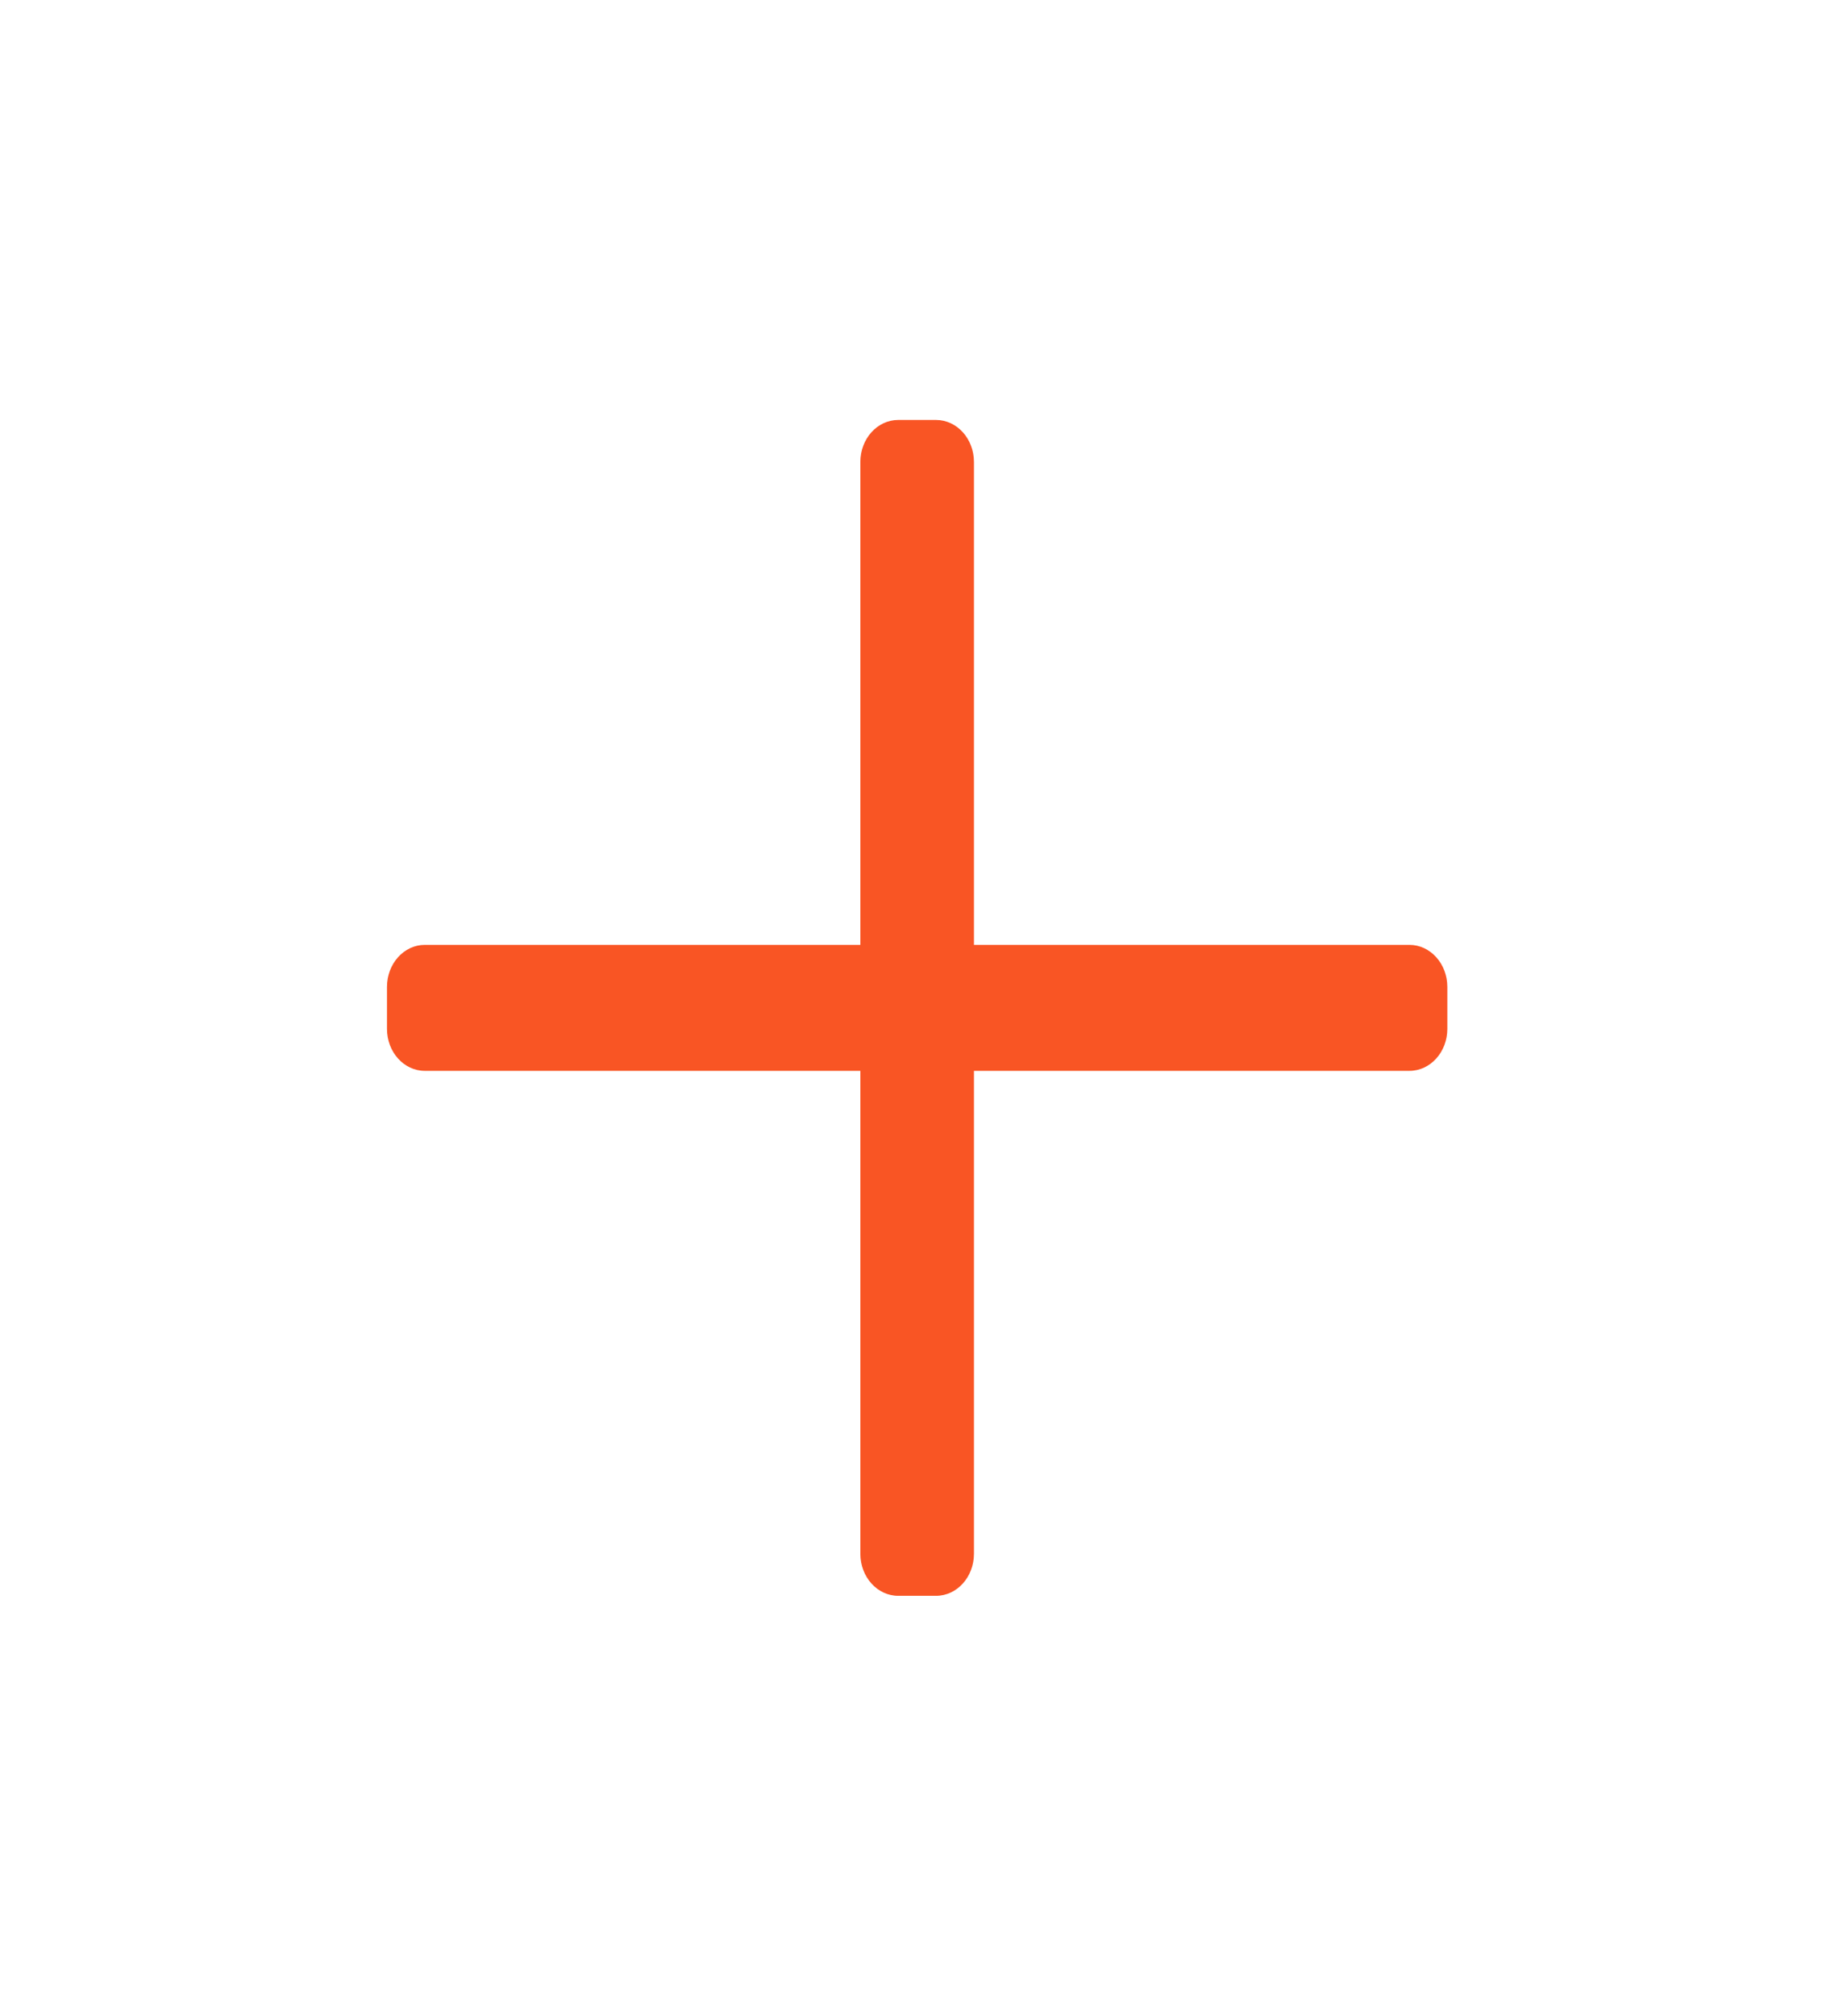 <svg width="29" height="32" viewBox="0 0 29 32" fill="none" xmlns="http://www.w3.org/2000/svg">
<path d="M22.986 15.667V16.334C22.986 16.702 22.716 17 22.384 17H15.468L15.468 24.667C15.468 25.035 15.198 25.334 14.866 25.334H14.265C13.933 25.334 13.664 25.035 13.664 24.667V17H6.747C6.415 17 6.146 16.702 6.146 16.334V15.667C6.146 15.299 6.415 15 6.747 15H13.664V7.334C13.664 6.965 13.933 6.667 14.265 6.667H14.866C15.198 6.667 15.468 6.965 15.468 7.334V15L22.384 15C22.716 15 22.986 15.299 22.986 15.667Z" fill="#F95524"/>
</svg>
